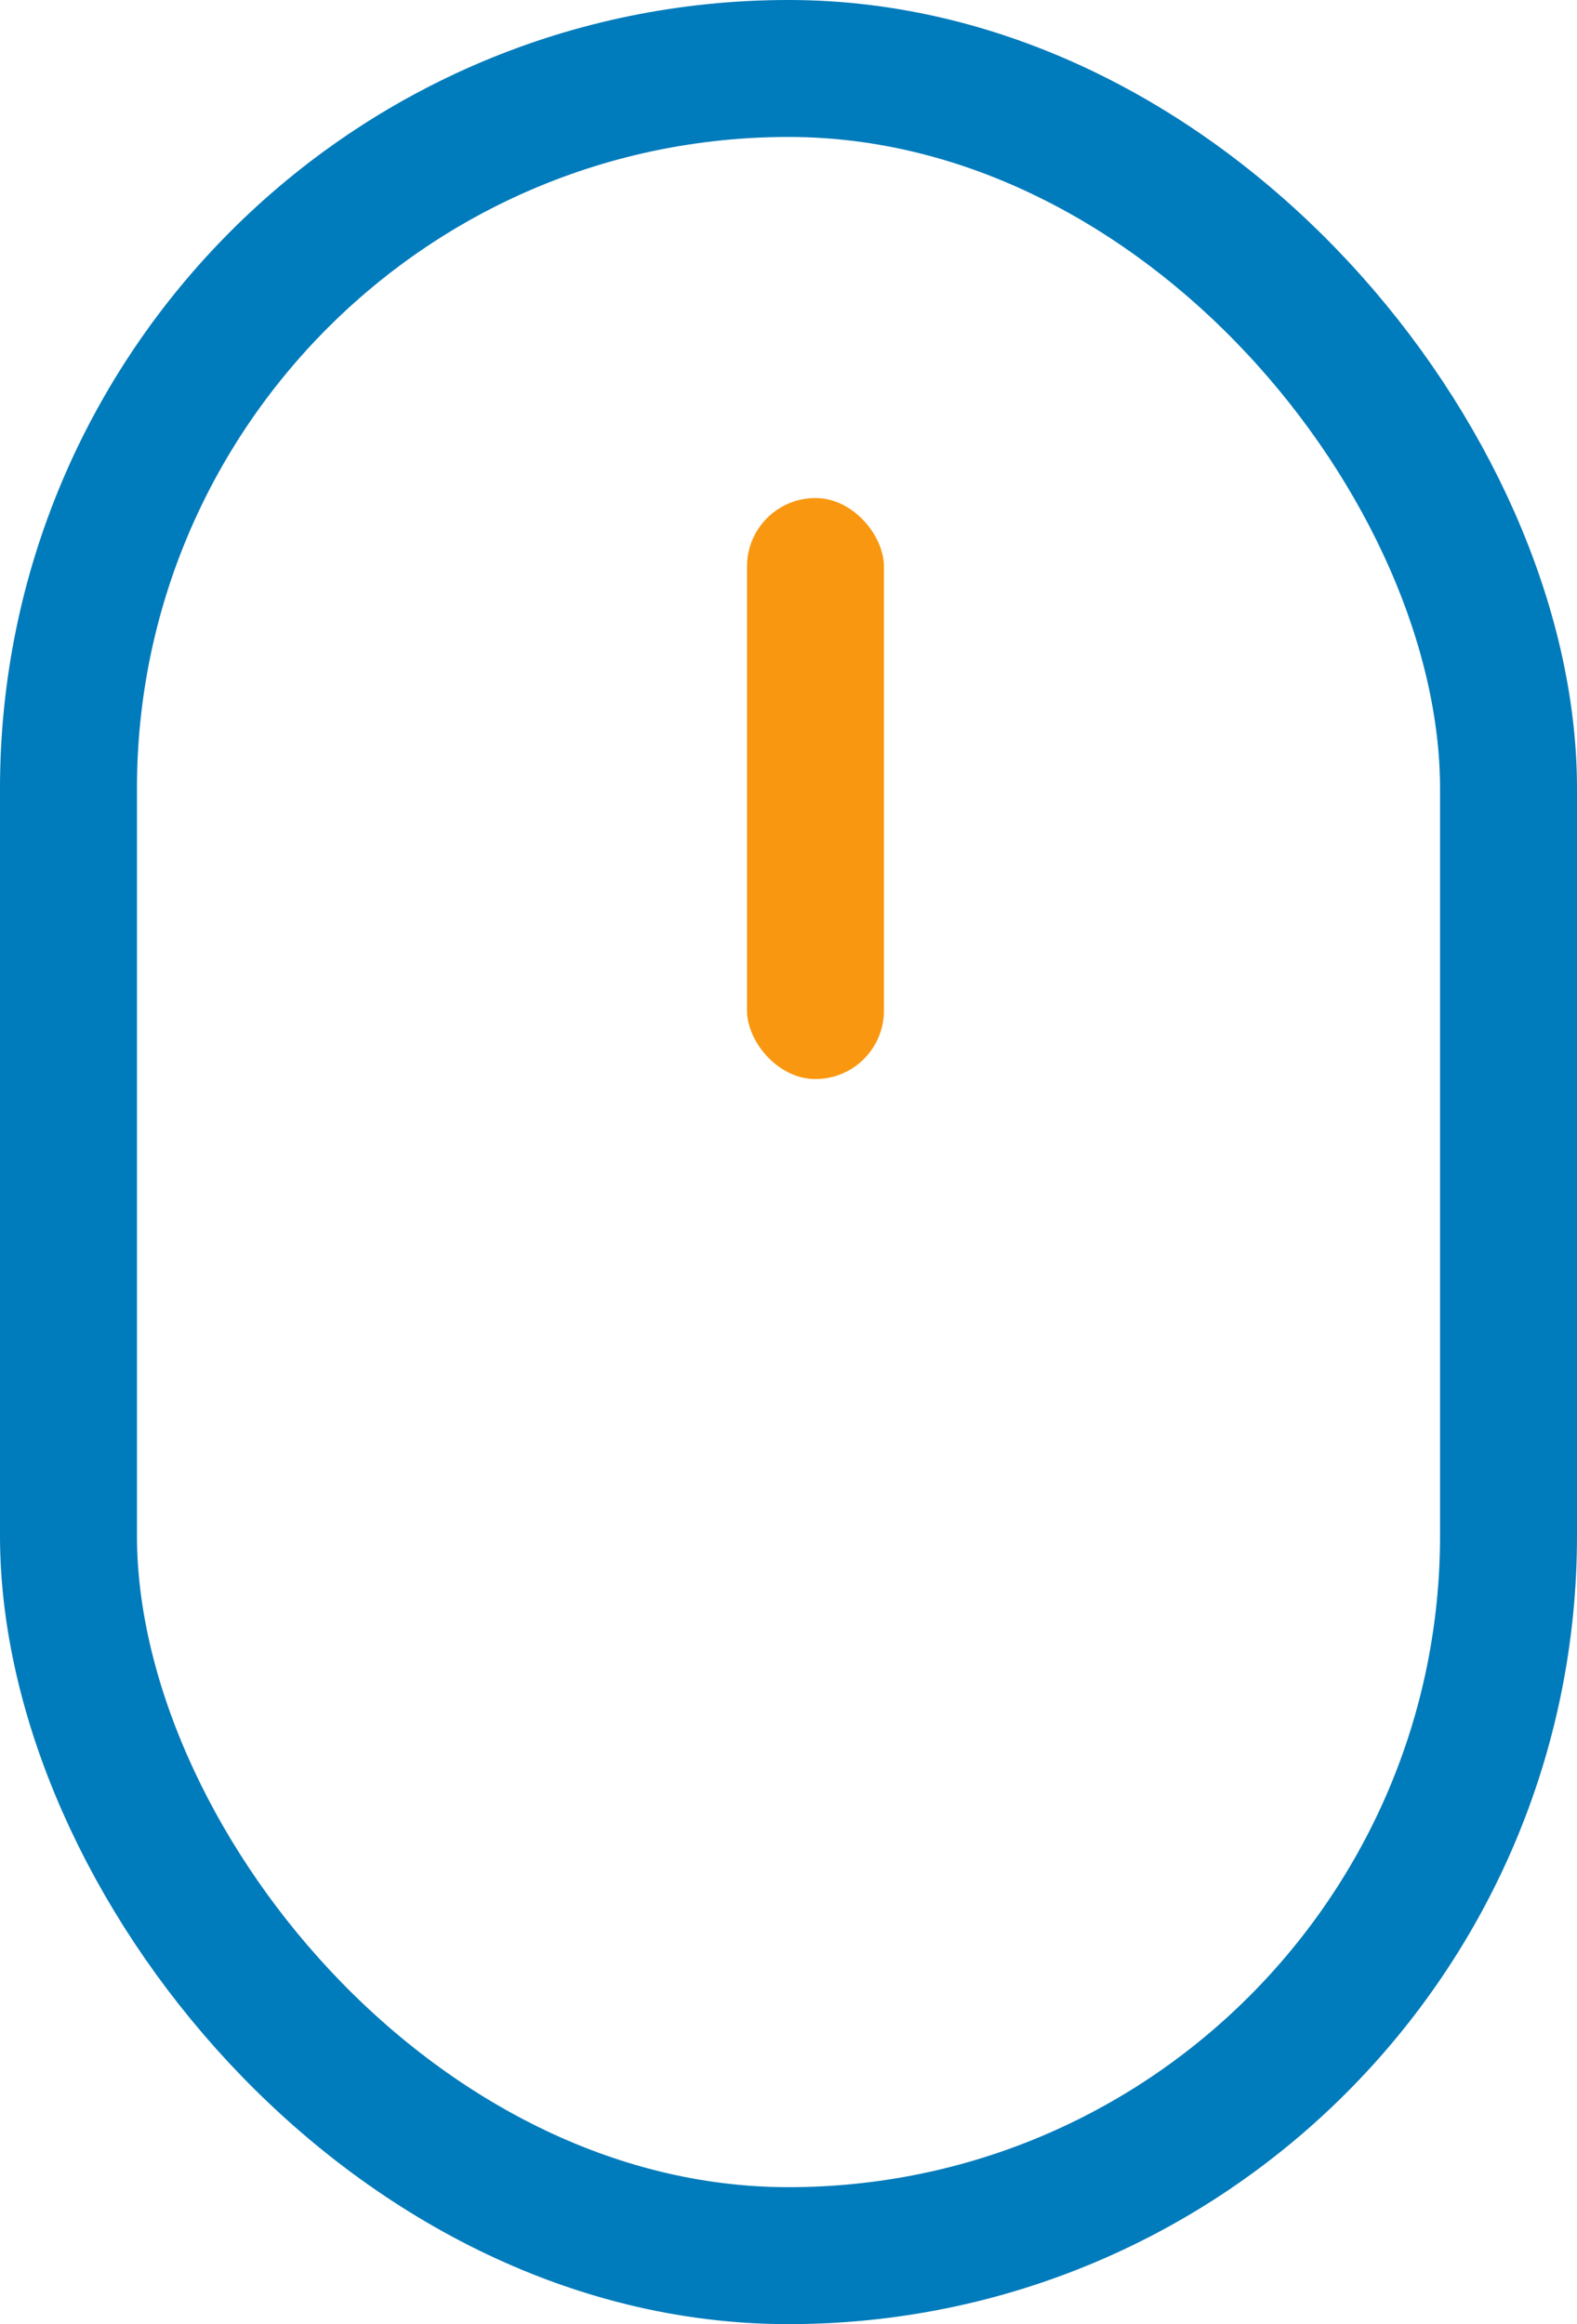 <?xml version="1.0" encoding="UTF-8"?>
<svg xmlns="http://www.w3.org/2000/svg" width="38" height="56" viewBox="0 0 38 56" fill="none">
  <rect x="18" y="12" width="3.3" height="14" rx="1.65" fill="#F99710"></rect>
  <rect x="1.65" y="1.65" width="34.7" height="52.7" rx="17.35" stroke="#007BBB" stroke-width="3.3"></rect>
</svg>
